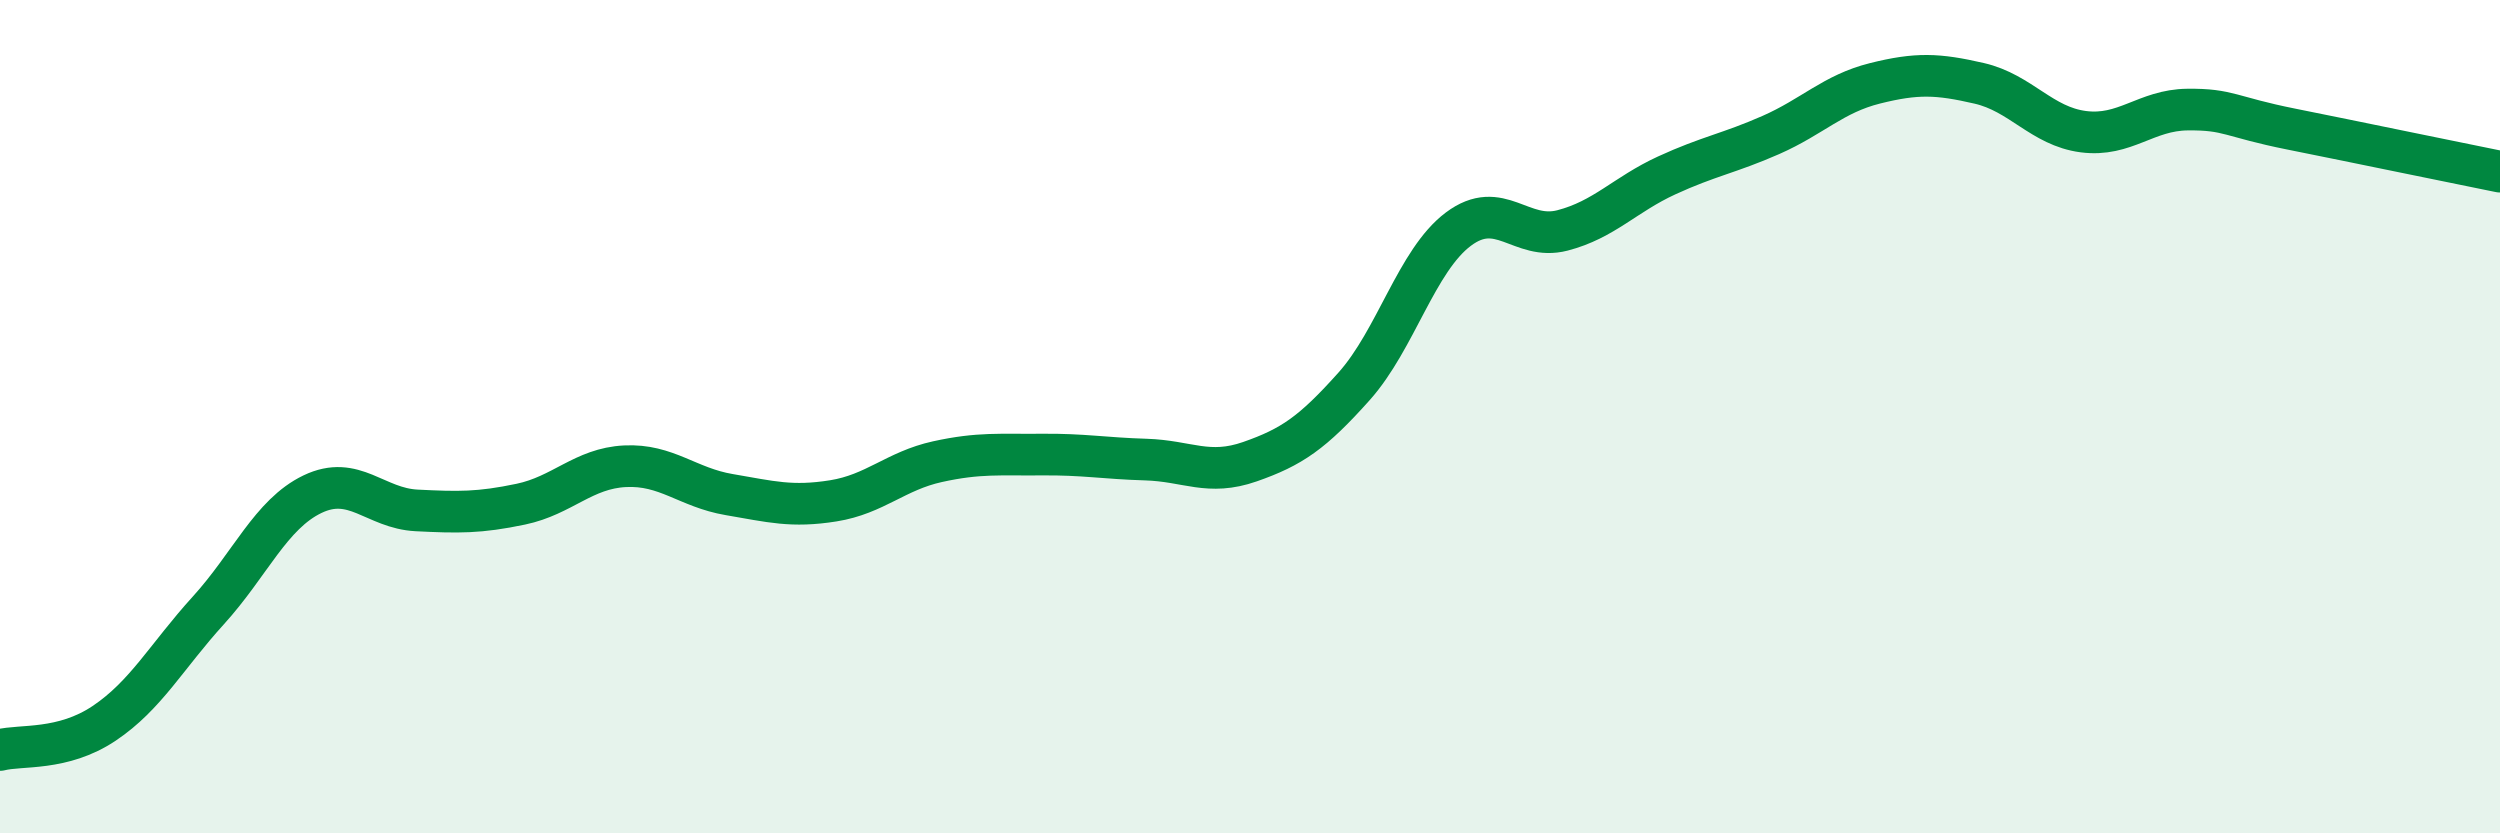 
    <svg width="60" height="20" viewBox="0 0 60 20" xmlns="http://www.w3.org/2000/svg">
      <path
        d="M 0,18 C 0.5,17.87 1.5,18.03 2.5,17.36 C 3.5,16.69 4,15.75 5,14.65 C 6,13.55 6.5,12.34 7.5,11.86 C 8.5,11.38 9,12.2 10,12.25 C 11,12.3 11.5,12.31 12.5,12.1 C 13.5,11.89 14,11.24 15,11.19 C 16,11.14 16.5,11.7 17.5,11.87 C 18.5,12.04 19,12.18 20,12.02 C 21,11.86 21.5,11.3 22.5,11.08 C 23.5,10.86 24,10.92 25,10.91 C 26,10.9 26.5,11 27.5,11.03 C 28.5,11.06 29,11.43 30,11.08 C 31,10.73 31.5,10.39 32.5,9.27 C 33.5,8.15 34,6.25 35,5.5 C 36,4.75 36.5,5.79 37.5,5.53 C 38.5,5.27 39,4.67 40,4.21 C 41,3.75 41.5,3.68 42.5,3.24 C 43.5,2.8 44,2.25 45,2 C 46,1.75 46.5,1.77 47.5,2 C 48.5,2.23 49,3.03 50,3.16 C 51,3.29 51.5,2.64 52.5,2.63 C 53.5,2.62 53.5,2.8 55,3.1 C 56.5,3.4 59,3.92 60,4.12L60 20L0 20Z"
        fill="#008740"
        opacity="0.1"
        stroke-linecap="round"
        stroke-linejoin="round"
      />
      <path
        d="M 0,18 C 0.5,17.87 1.5,18.03 2.5,17.36 C 3.5,16.69 4,15.75 5,14.65 C 6,13.55 6.5,12.34 7.5,11.86 C 8.5,11.38 9,12.2 10,12.25 C 11,12.3 11.5,12.31 12.5,12.1 C 13.5,11.89 14,11.24 15,11.19 C 16,11.14 16.5,11.7 17.5,11.87 C 18.5,12.04 19,12.18 20,12.02 C 21,11.86 21.5,11.3 22.5,11.08 C 23.5,10.86 24,10.92 25,10.91 C 26,10.9 26.5,11 27.5,11.03 C 28.5,11.06 29,11.43 30,11.08 C 31,10.73 31.5,10.39 32.5,9.27 C 33.5,8.15 34,6.25 35,5.5 C 36,4.75 36.5,5.79 37.5,5.53 C 38.5,5.27 39,4.67 40,4.21 C 41,3.75 41.5,3.68 42.5,3.24 C 43.5,2.8 44,2.25 45,2 C 46,1.75 46.5,1.77 47.5,2 C 48.5,2.23 49,3.03 50,3.16 C 51,3.29 51.5,2.64 52.5,2.63 C 53.5,2.62 53.5,2.8 55,3.1 C 56.5,3.4 59,3.92 60,4.12"
        stroke="#008740"
        stroke-width="1"
        fill="none"
        stroke-linecap="round"
        stroke-linejoin="round"
      />
    </svg>
  
